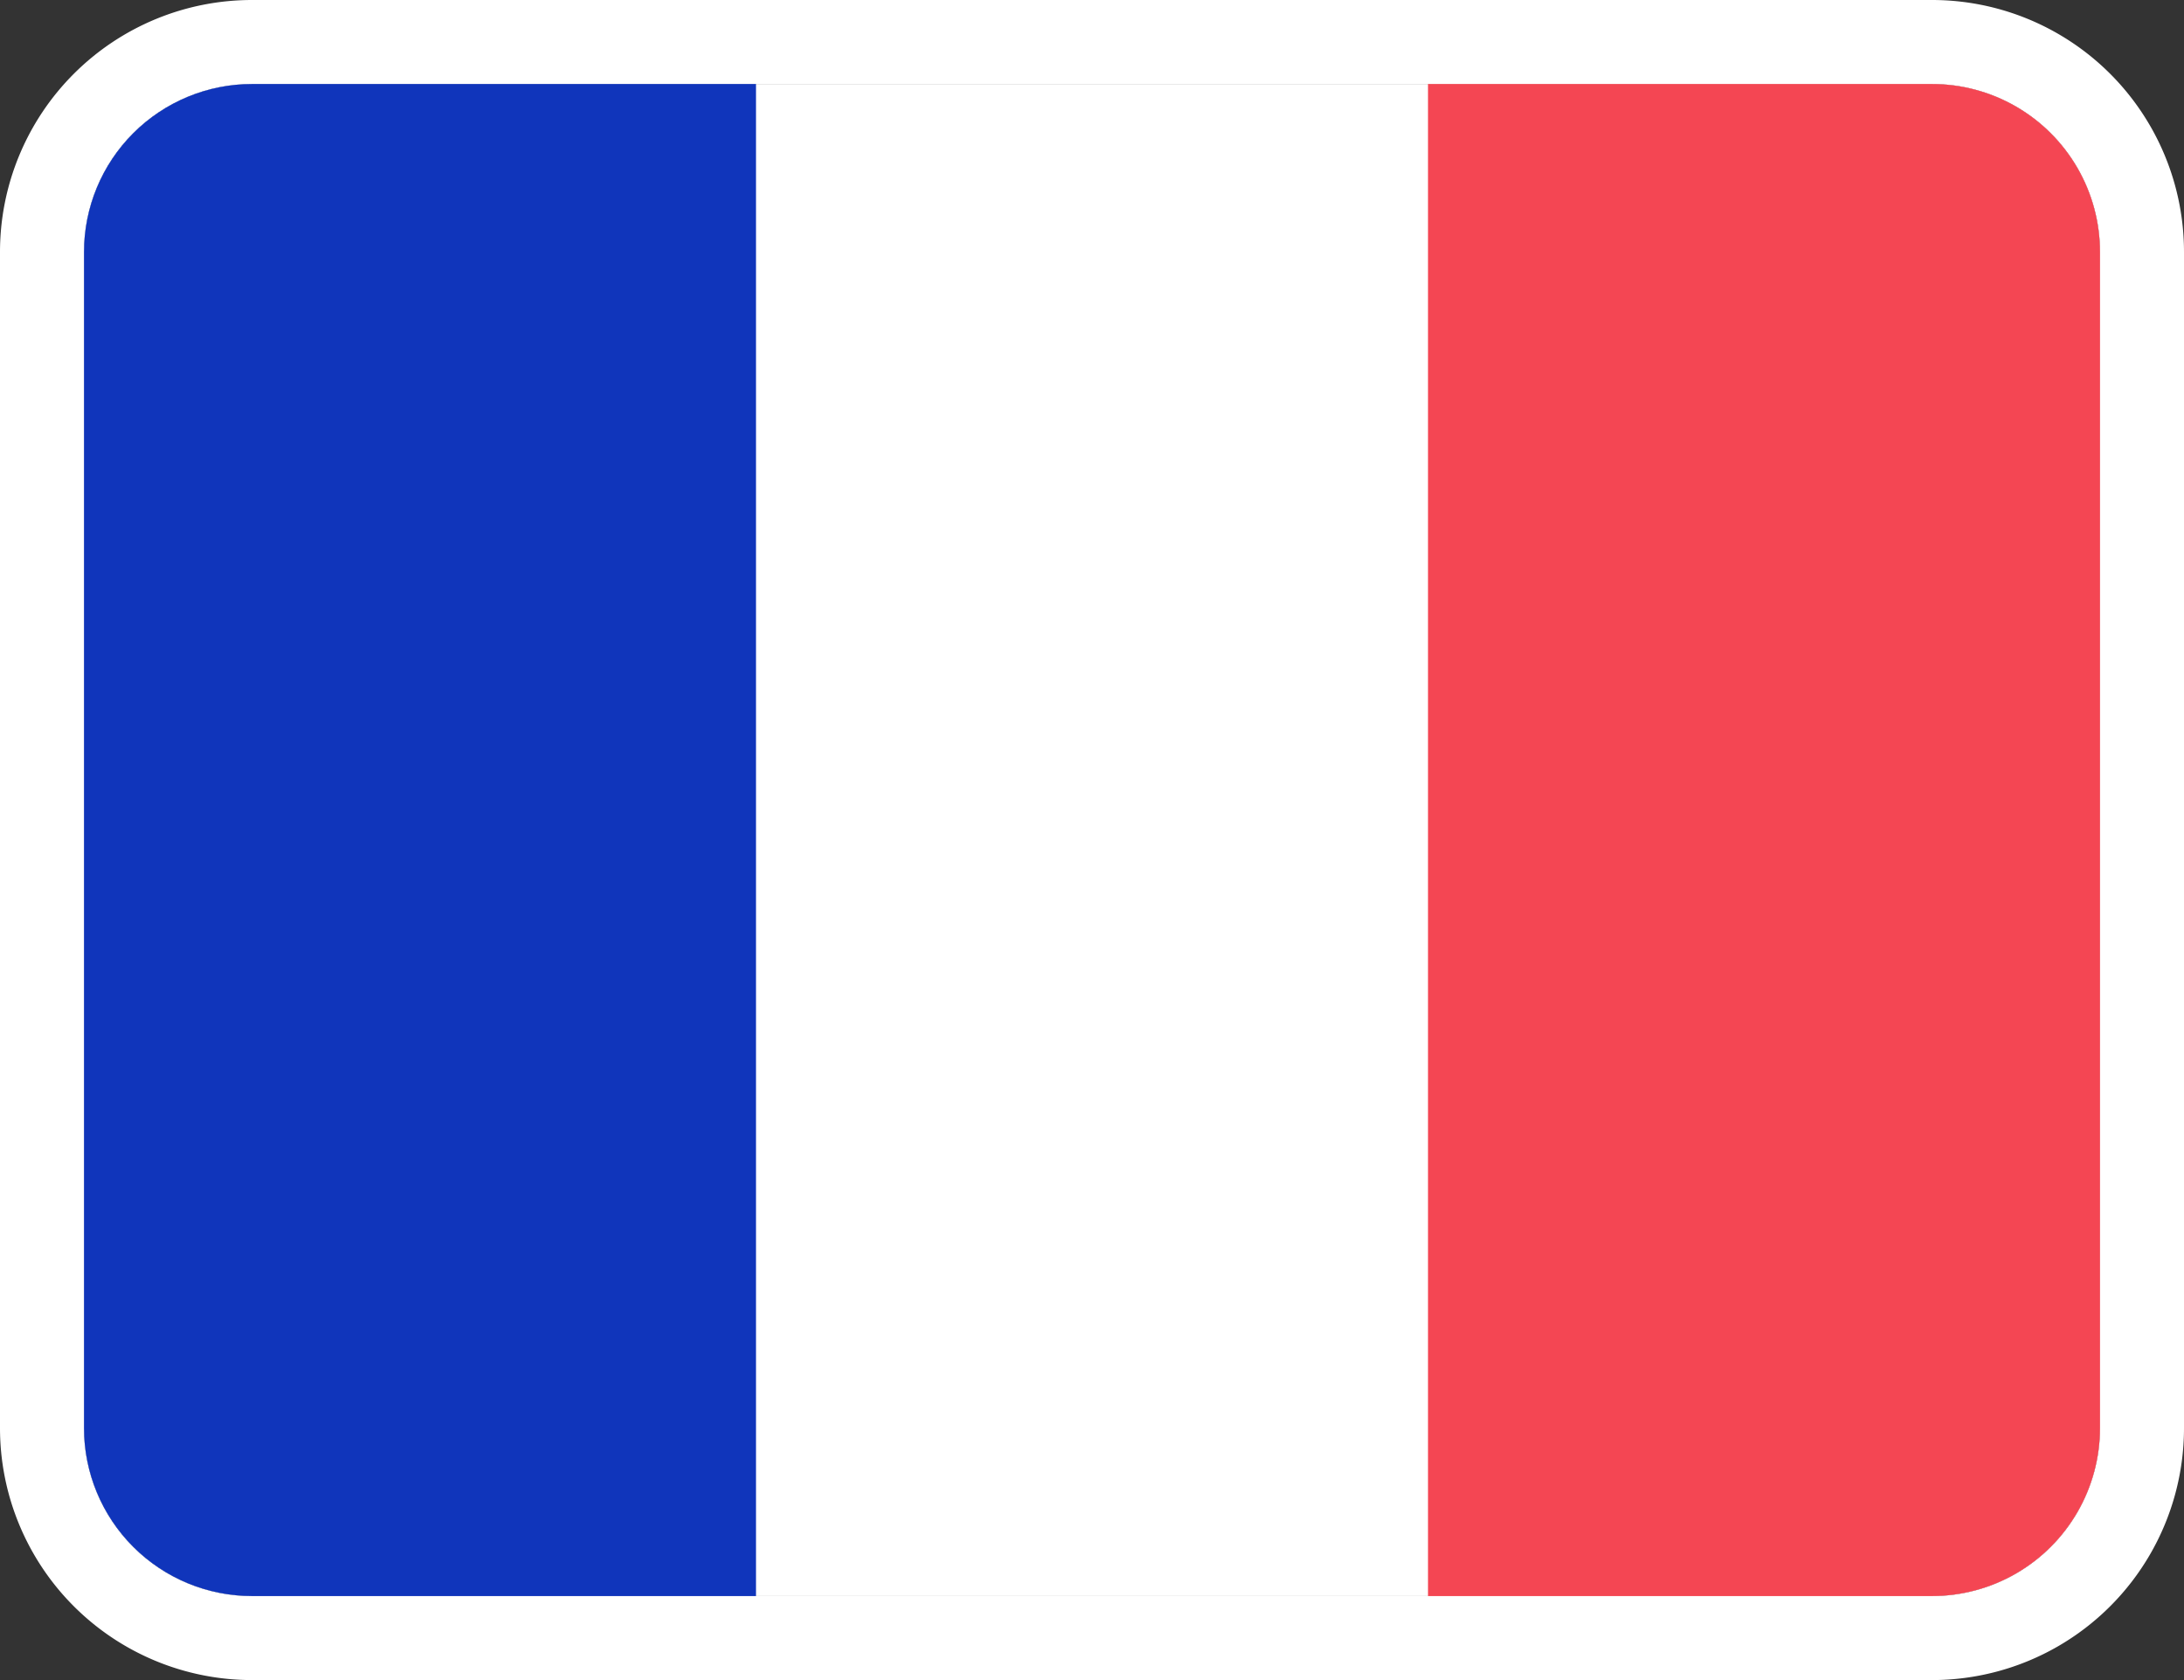 <svg xmlns="http://www.w3.org/2000/svg" width="104" height="80" viewBox="0 0 26 20"><rect x="0" y="0" width="26" height="20" fill="#333333" stroke="none"/><defs><clipPath id="mhs4a"><path fill="#fff" d="M0 20V0h26v20zm1-3a2 2 0 0 0 2 2h20a2 2 0 0 0 2-2V3a2 2 0 0 0-2-2H3a2 2 0 0 0-2 2z"/></clipPath><clipPath id="mhs4b"><path d="M1 3a2 2 0 0 1 2-2h20a2 2 0 0 1 2 2v14a2 2 0 0 1-2 2H3a2 2 0 0 1-2-2z"/></clipPath></defs><g><g><g><path fill="#fff" d="M1 3a2 2 0 0 1 2-2h20a2 2 0 0 1 2 2v14a2 2 0 0 1-2 2H3a2 2 0 0 1-2-2z"/><path fill="none" stroke="#fff" stroke-miterlimit="20" stroke-width="2" d="M1 3a2 2 0 0 1 2-2h20a2 2 0 0 1 2 2v14a2 2 0 0 1-2 2H3a2 2 0 0 1-2-2z" clip-path="url(&quot;#mhs4a&quot;)"/></g><g clip-path="url(#mhs4b)"><path fill="#f44653" d="M17 1h8v18h-8z"/></g><g clip-path="url(#mhs4b)"><path fill="#1035bb" d="M1 19h8V1H1z"/></g></g></g></svg>